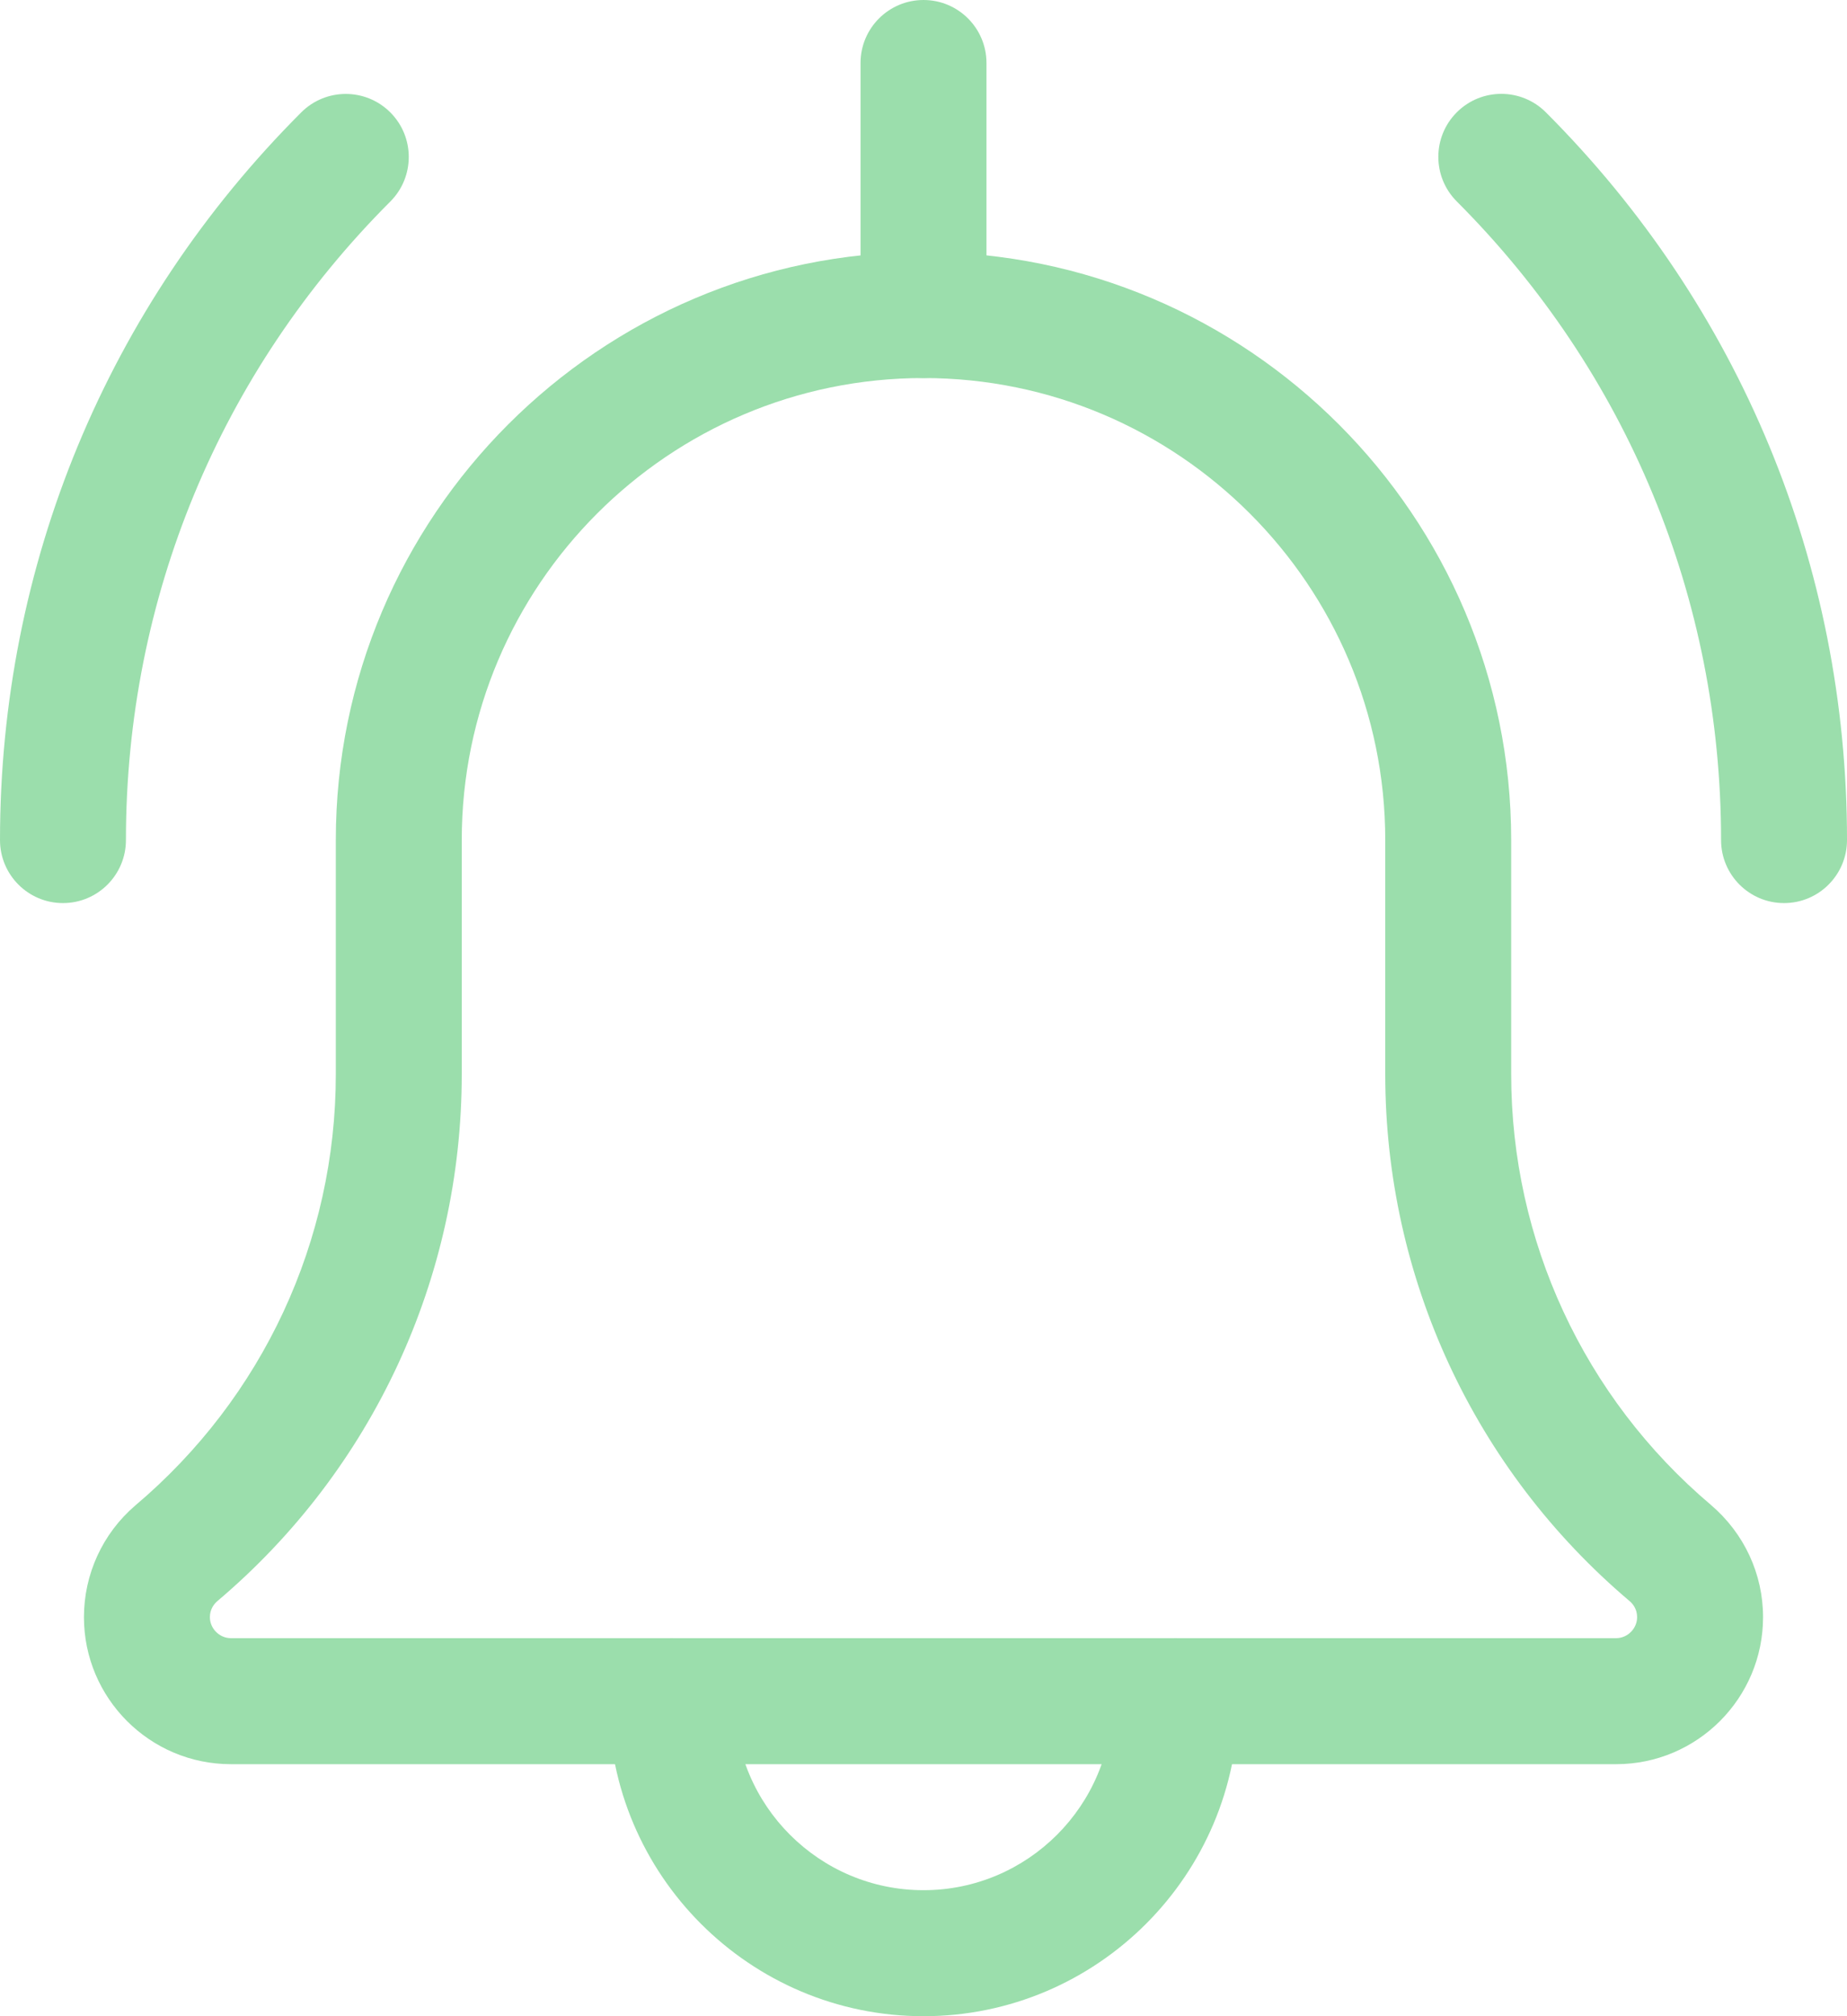 <?xml version="1.0" encoding="utf-8"?>
<!-- Generator: Adobe Illustrator 16.0.0, SVG Export Plug-In . SVG Version: 6.00 Build 0)  -->
<!DOCTYPE svg PUBLIC "-//W3C//DTD SVG 1.1//EN" "http://www.w3.org/Graphics/SVG/1.1/DTD/svg11.dtd">
<svg version="1.1" id="Layer_1" xmlns="http://www.w3.org/2000/svg" xmlns:xlink="http://www.w3.org/1999/xlink" x="0px" y="0px"
	 width="469.332px" height="512px" viewBox="0 0 469.332 512" enable-background="new 0 0 469.332 512" xml:space="preserve">
<path fill="#9bdeac" d="M453.332,229.332c-8.832,0-16-7.168-16-16c0-61.27-23.848-118.848-67.156-162.176c-6.25-6.25-6.25-16.383,0-22.633
	s16.383-6.25,22.637,0c49.344,49.363,76.52,115.008,76.52,184.809C469.332,222.164,462.164,229.332,453.332,229.332z"/>
<path fill="#9bdeac" d="M16,229.332c-8.832,0-16-7.168-16-16C0,143.531,27.18,77.887,76.543,28.543c6.25-6.25,16.387-6.25,22.637,0
	s6.25,16.387,0,22.637C55.852,94.484,32,152.063,32,213.332C32,222.164,24.832,229.332,16,229.332z"/>
<path fill="#9bdeac" d="M234.668,512c-44.117,0-80-35.883-80-80c0-8.832,7.168-16,16-16s16,7.168,16,16c0,26.477,21.523,48,48,48
	c26.473,0,48-21.523,48-48c0-8.832,7.168-16,16-16s16,7.168,16,16C314.668,476.117,278.785,512,234.668,512z"/>
<path fill="#9bdeac" d="M410.668,448h-352c-20.59,0-37.336-16.746-37.336-37.332c0-10.926,4.758-21.27,13.059-28.375
	c32.445-27.414,50.941-67.262,50.941-109.48v-59.48C85.332,130.988,152.32,64,234.668,64C317.012,64,384,130.988,384,213.332v59.48
	c0,42.219,18.496,82.066,50.73,109.332c8.512,7.254,13.27,17.598,13.27,28.523C448,431.254,431.254,448,410.668,448z M234.668,96
	c-64.707,0-117.336,52.629-117.336,117.332v59.48c0,51.645-22.633,100.414-62.078,133.758c-0.746,0.641-1.922,1.965-1.922,4.098
	c0,2.898,2.434,5.332,5.336,5.332h352c2.898,0,5.332-2.434,5.332-5.332c0-2.133-1.172-3.457-1.879-4.055
	C374.633,373.227,352,324.457,352,272.813v-59.48C352,148.629,299.371,96,234.668,96z"/>
<path fill="#9bdeac" d="M234.668,96c-8.832,0-16-7.168-16-16V16c0-8.832,7.168-16,16-16s16,7.168,16,16v64C250.668,88.832,243.5,96,234.668,96z"/>
</svg>
